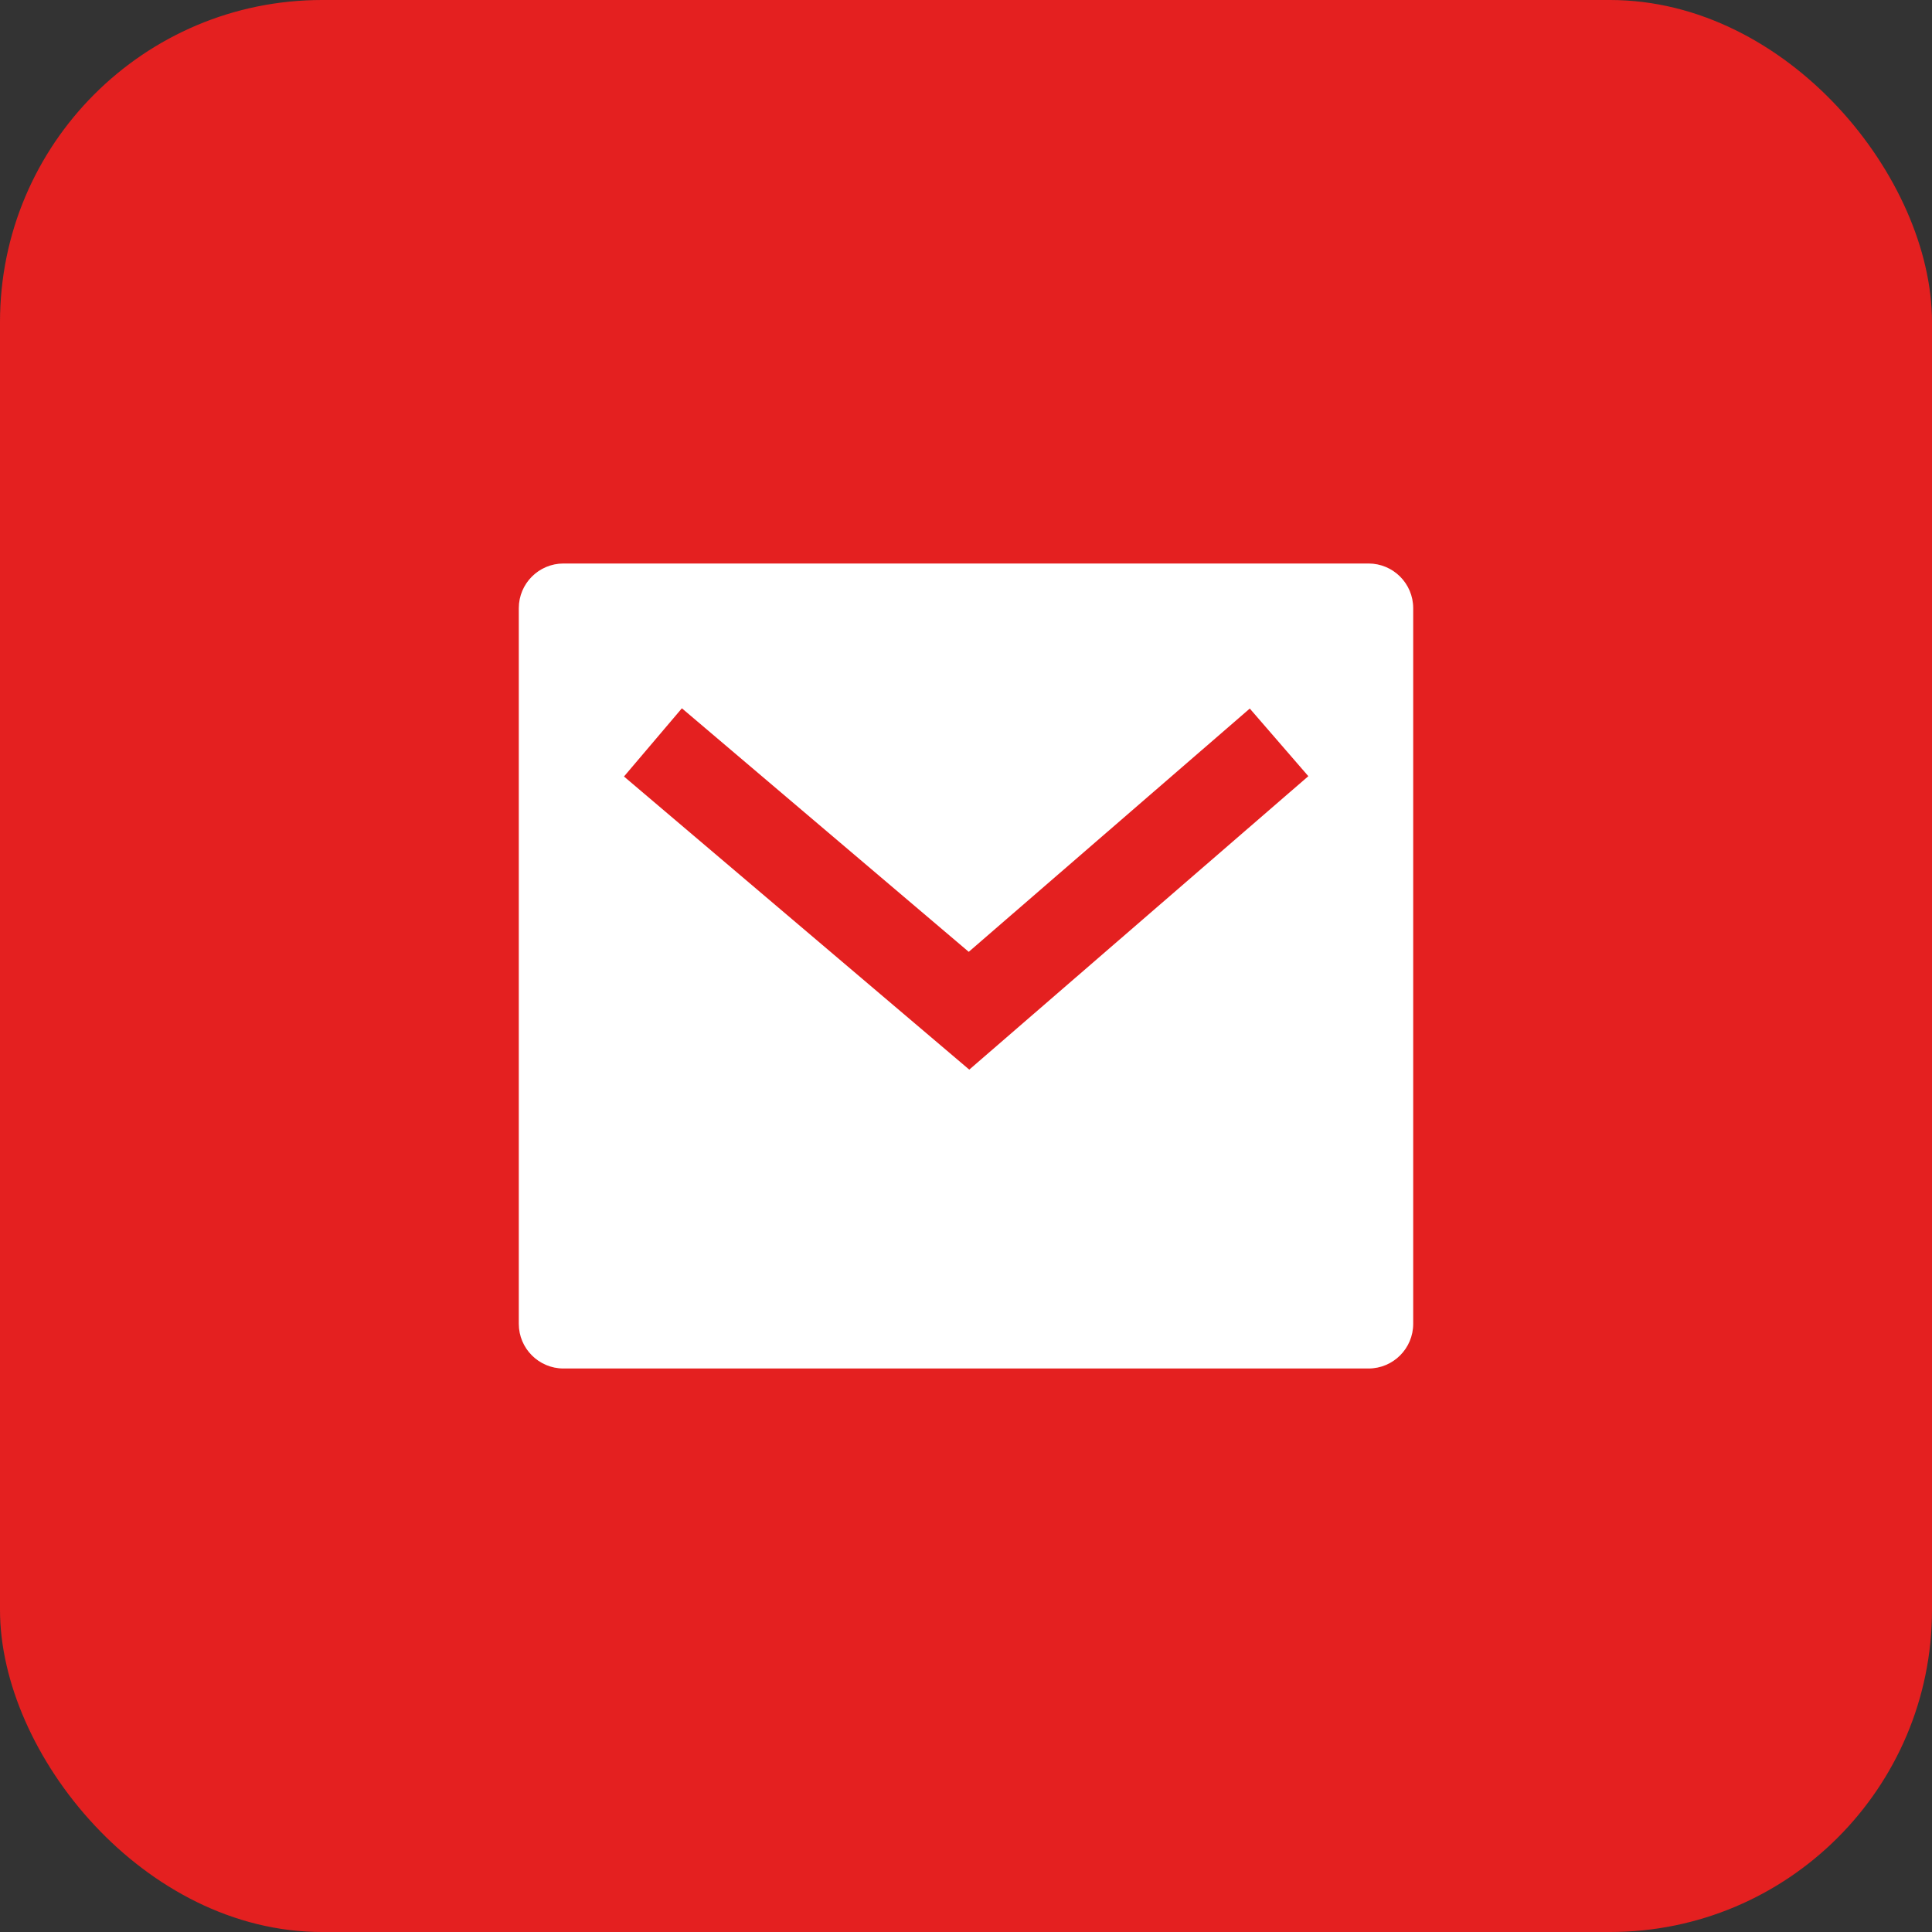 <svg width="36" height="36" viewBox="0 0 36 36" fill="none" xmlns="http://www.w3.org/2000/svg">
<rect x="0" y="0" width="36" height="36" fill="#333333" stroke="none"/>
<rect width="36" height="36" rx="6" fill="#E42020"/>
<path d="M10.5 10.5H25.5C25.96 10.5 26.333 10.873 26.333 11.333V24.667C26.333 25.127 25.96 25.5 25.5 25.5H10.5C10.04 25.5 9.667 25.127 9.667 24.667V11.333C9.667 10.873 10.04 10.5 10.5 10.5ZM18.051 17.736L12.706 13.198L11.627 14.469L18.061 19.931L24.379 14.463L23.288 13.203L18.051 17.736Z" fill="white"/>
</svg>
